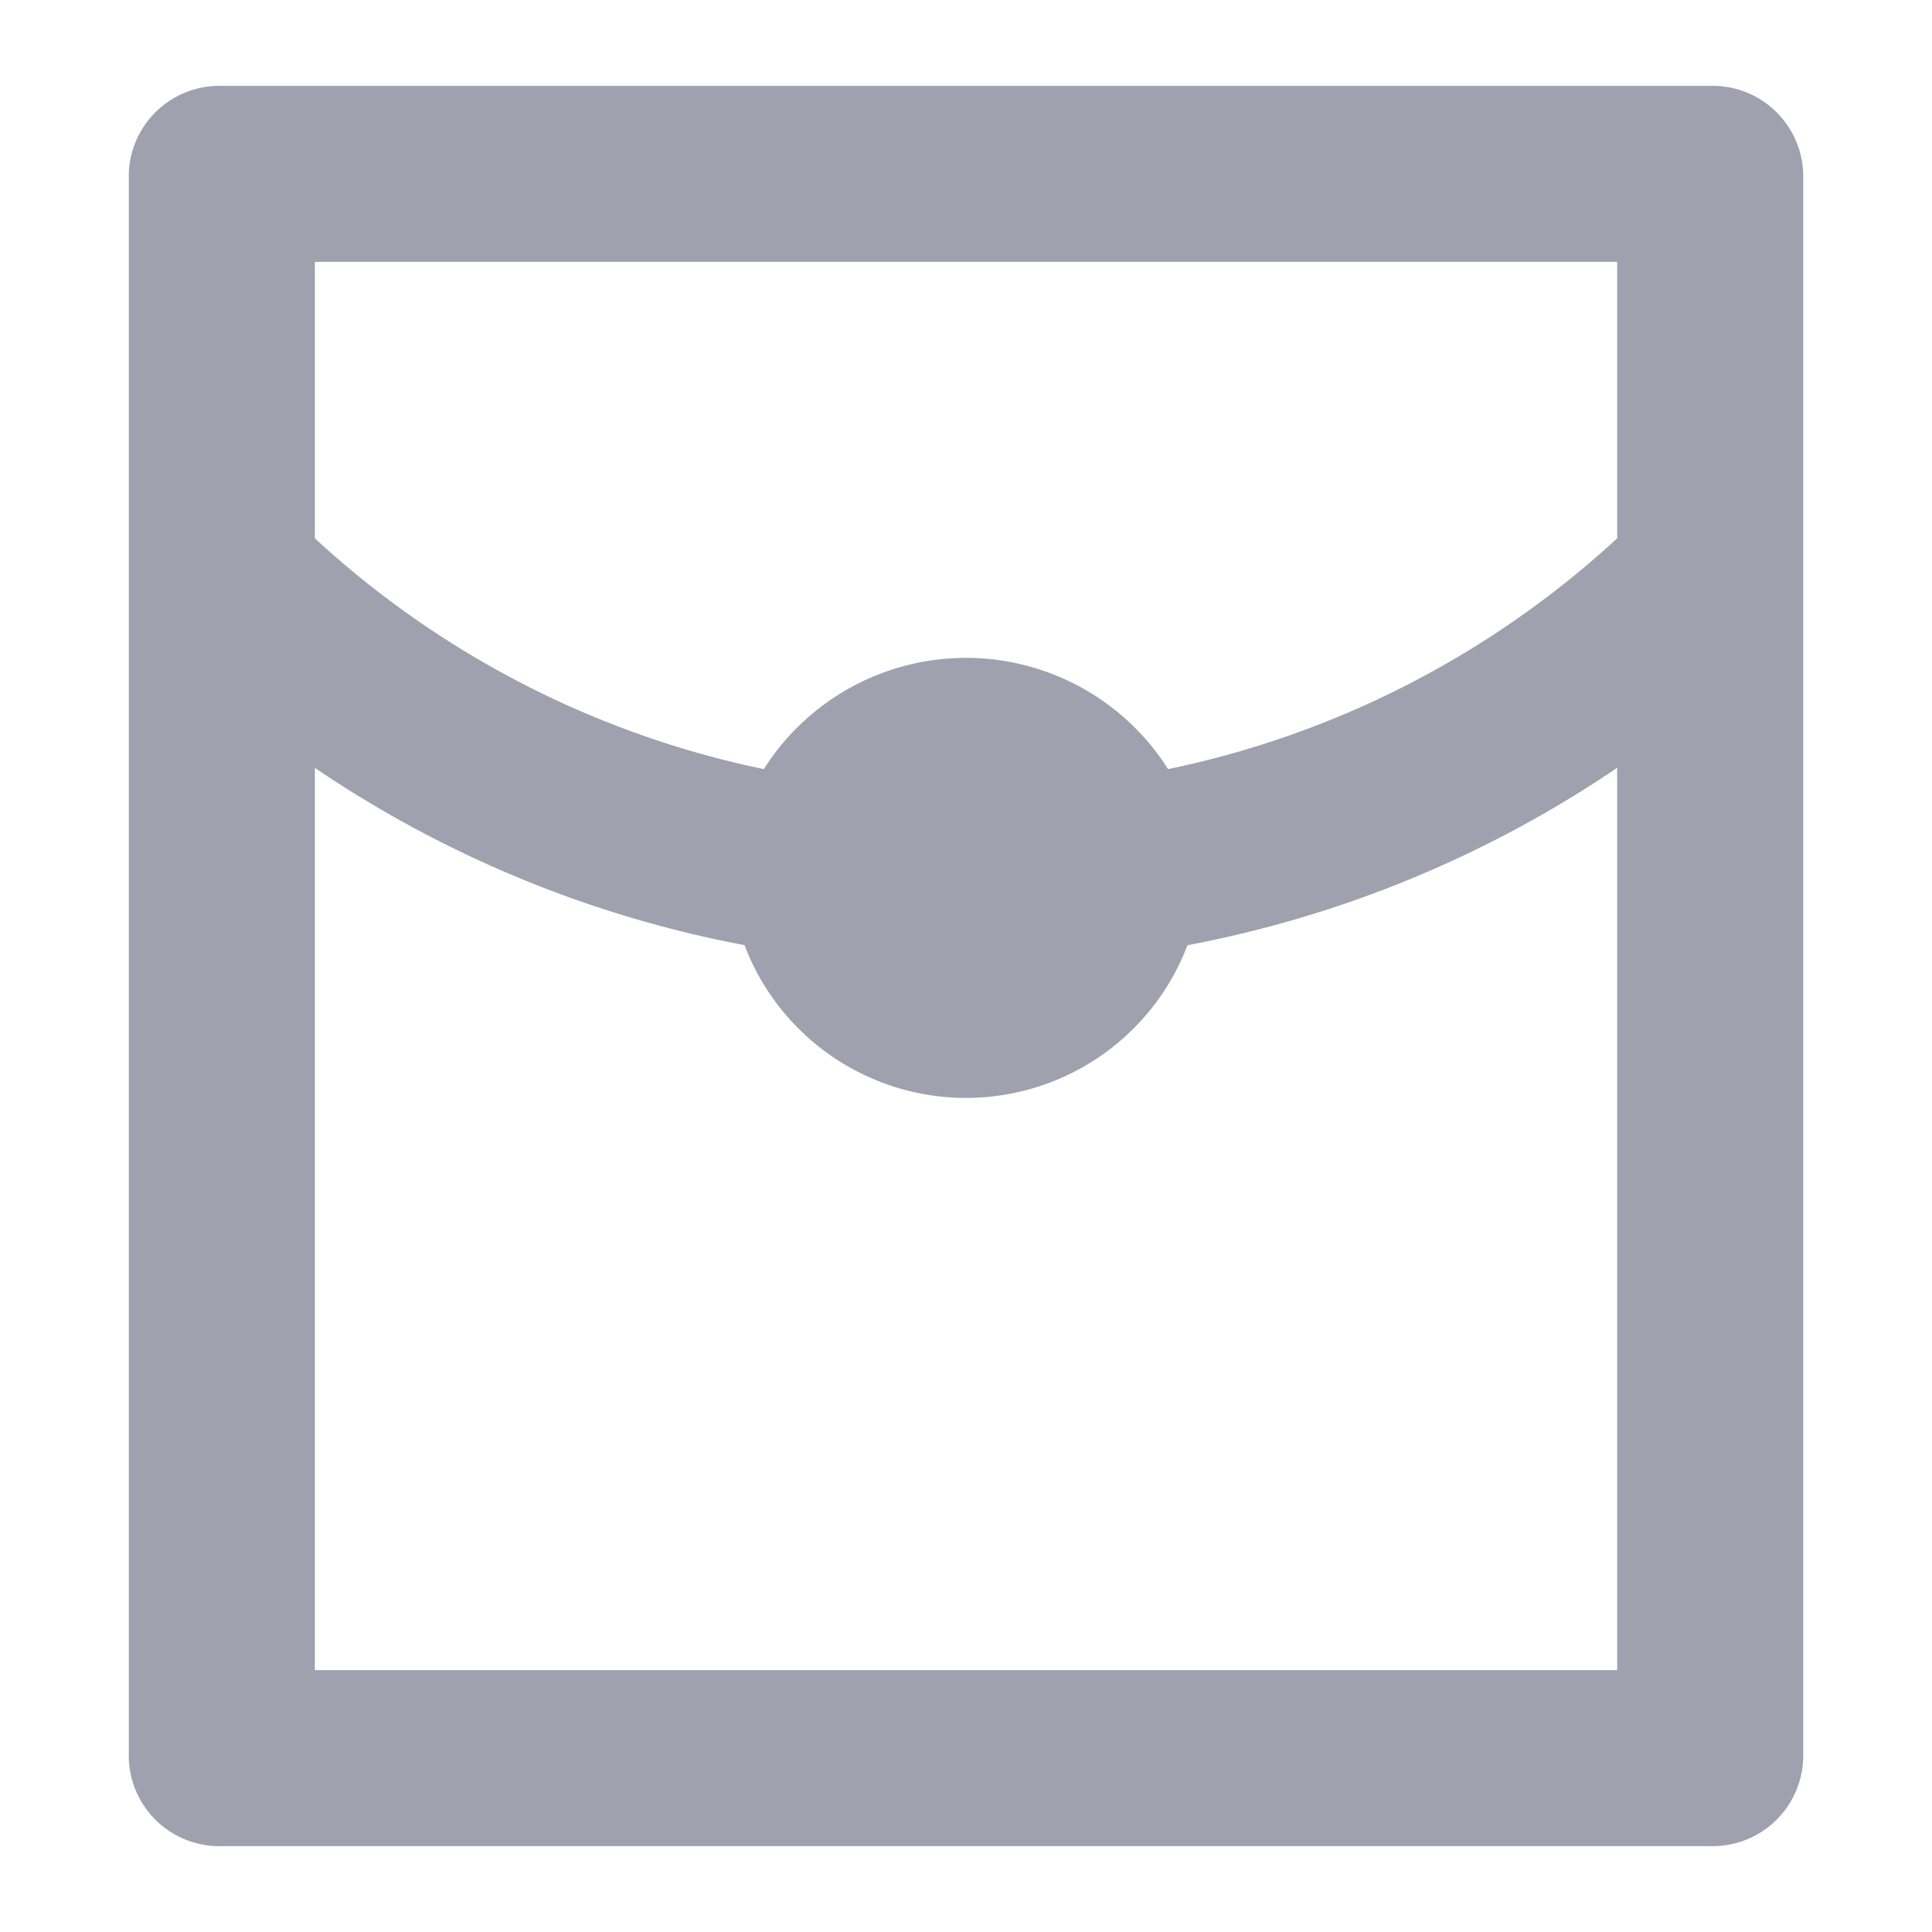 <svg id="red-packet-line" xmlns="http://www.w3.org/2000/svg" width="45" height="45" viewBox="0 0 45 45">
  <path id="パス_2823" data-name="パス 2823" d="M0,0H45V45H0Z" fill="none"/>
  <path id="パス_2824" data-name="パス 2824" d="M27.208,17.914a22.014,22.014,0,0,0,10.459-5.375V6.1H7.333v6.439a22.014,22.014,0,0,0,10.458,5.375,5.573,5.573,0,0,1,9.416,0Zm.451,4.1a5.519,5.519,0,0,1-10.318,0A26.636,26.636,0,0,1,7.333,17.885V38.9H37.667V17.883a26.635,26.635,0,0,1-10.008,4.133ZM5.167,2H39.833A2.111,2.111,0,0,1,42,4.05v36.9A2.111,2.111,0,0,1,39.833,43H5.167A2.111,2.111,0,0,1,3,40.95V4.05A2.111,2.111,0,0,1,5.167,2Z" transform="translate(0 0)" fill="#a0a0ae"/>
</svg>
